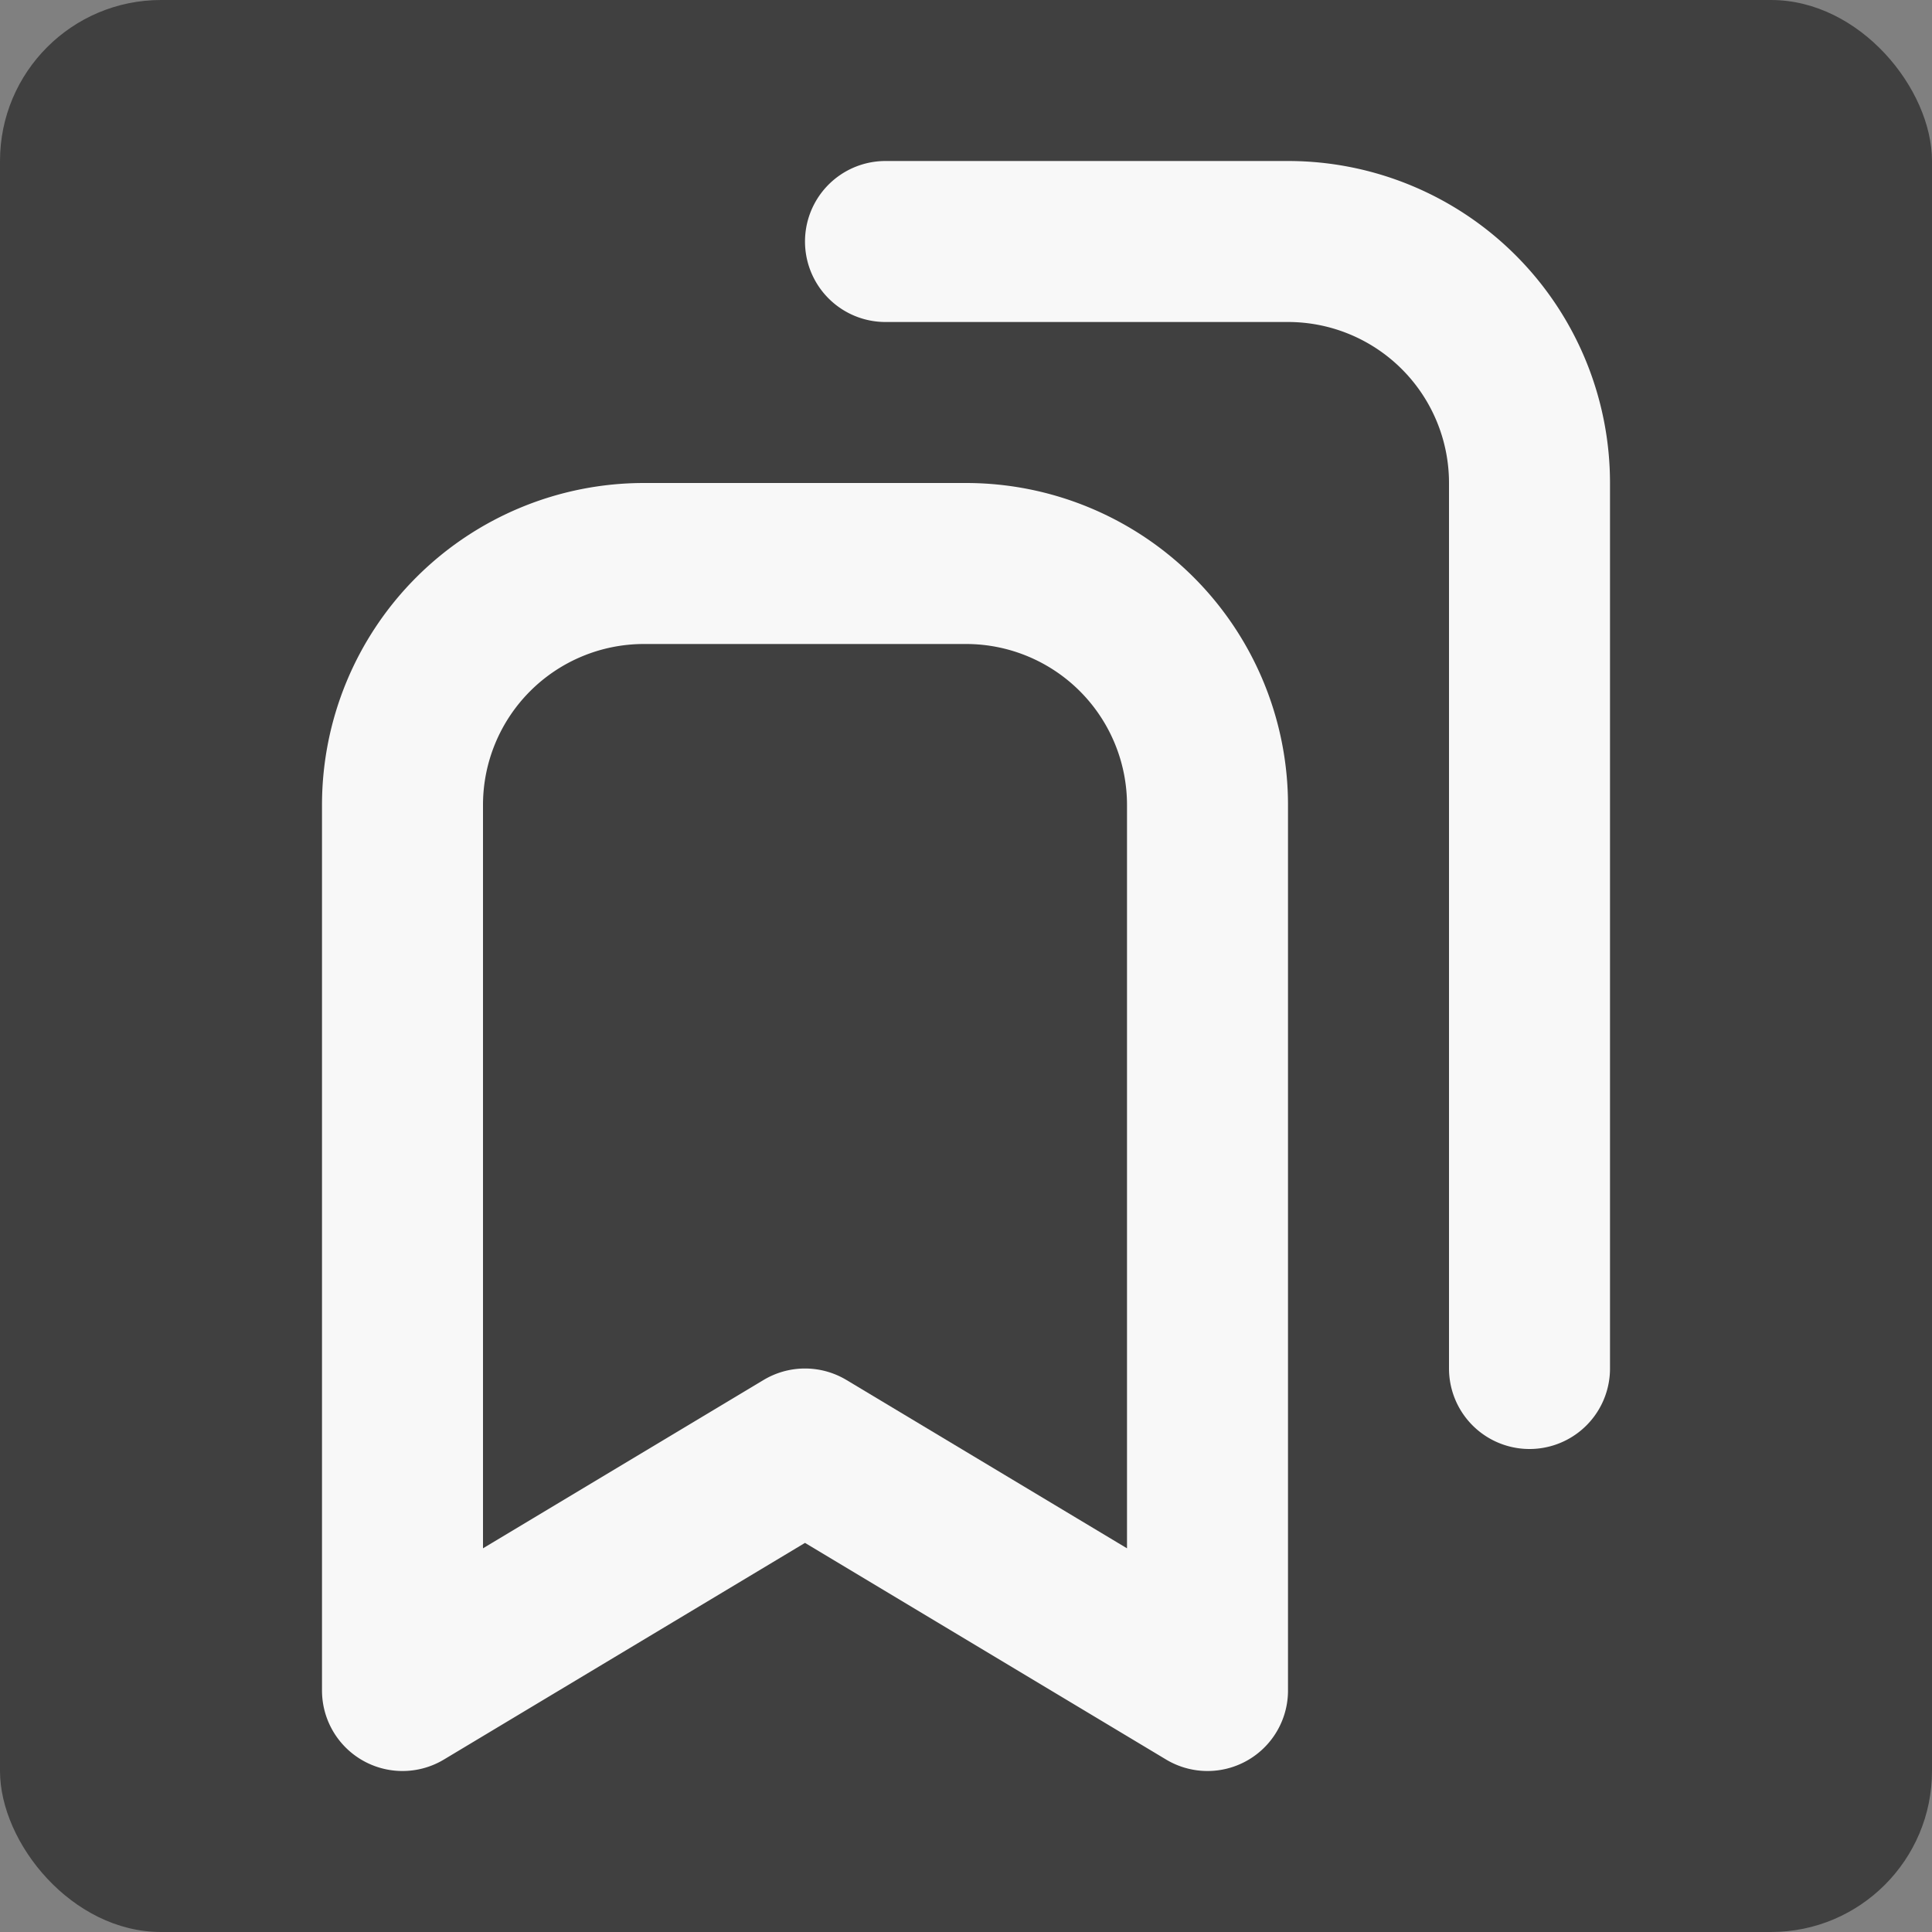 <?xml version="1.0" encoding="UTF-8" standalone="no"?>
<svg
   viewBox="0 0 24 24"
   fill="none"
   stroke="currentColor"
   stroke-linecap="round"
   stroke-linejoin="round"
   width="24"
   height="24"
   stroke-width="2"
   version="1.1"
   id="svg2"
   xmlns="http://www.w3.org/2000/svg"
   xmlns:svg="http://www.w3.org/2000/svg">
  <rect x="0" y="0" width="24" height="24" fill="#808080" stroke="none"/>
  <defs
     id="defs2" />
  <rect
     style="fill:#404040;fill-opacity:1;stroke:none;stroke-width:2;stroke-linejoin:round;stroke-opacity:1"
     id="rect2"
     width="24"
     height="24"
     x="0"
     y="0"
     ry="2" />
  <path
     d="M 15,10 V 21 L 10,18 5,21 V 10 A 3,3 0 0 1 8,7 h 4 a 3,3 0 0 1 3,3 z"
     id="path1"
     style="stroke:#f8f8f8;stroke-opacity:1" />
  <path
     d="m 11,3 h 5 a 3,3 0 0 1 3,3 v 11"
     id="path2"
     style="fill:none;fill-opacity:1;stroke:#f8f8f8;stroke-opacity:1" />
</svg>
